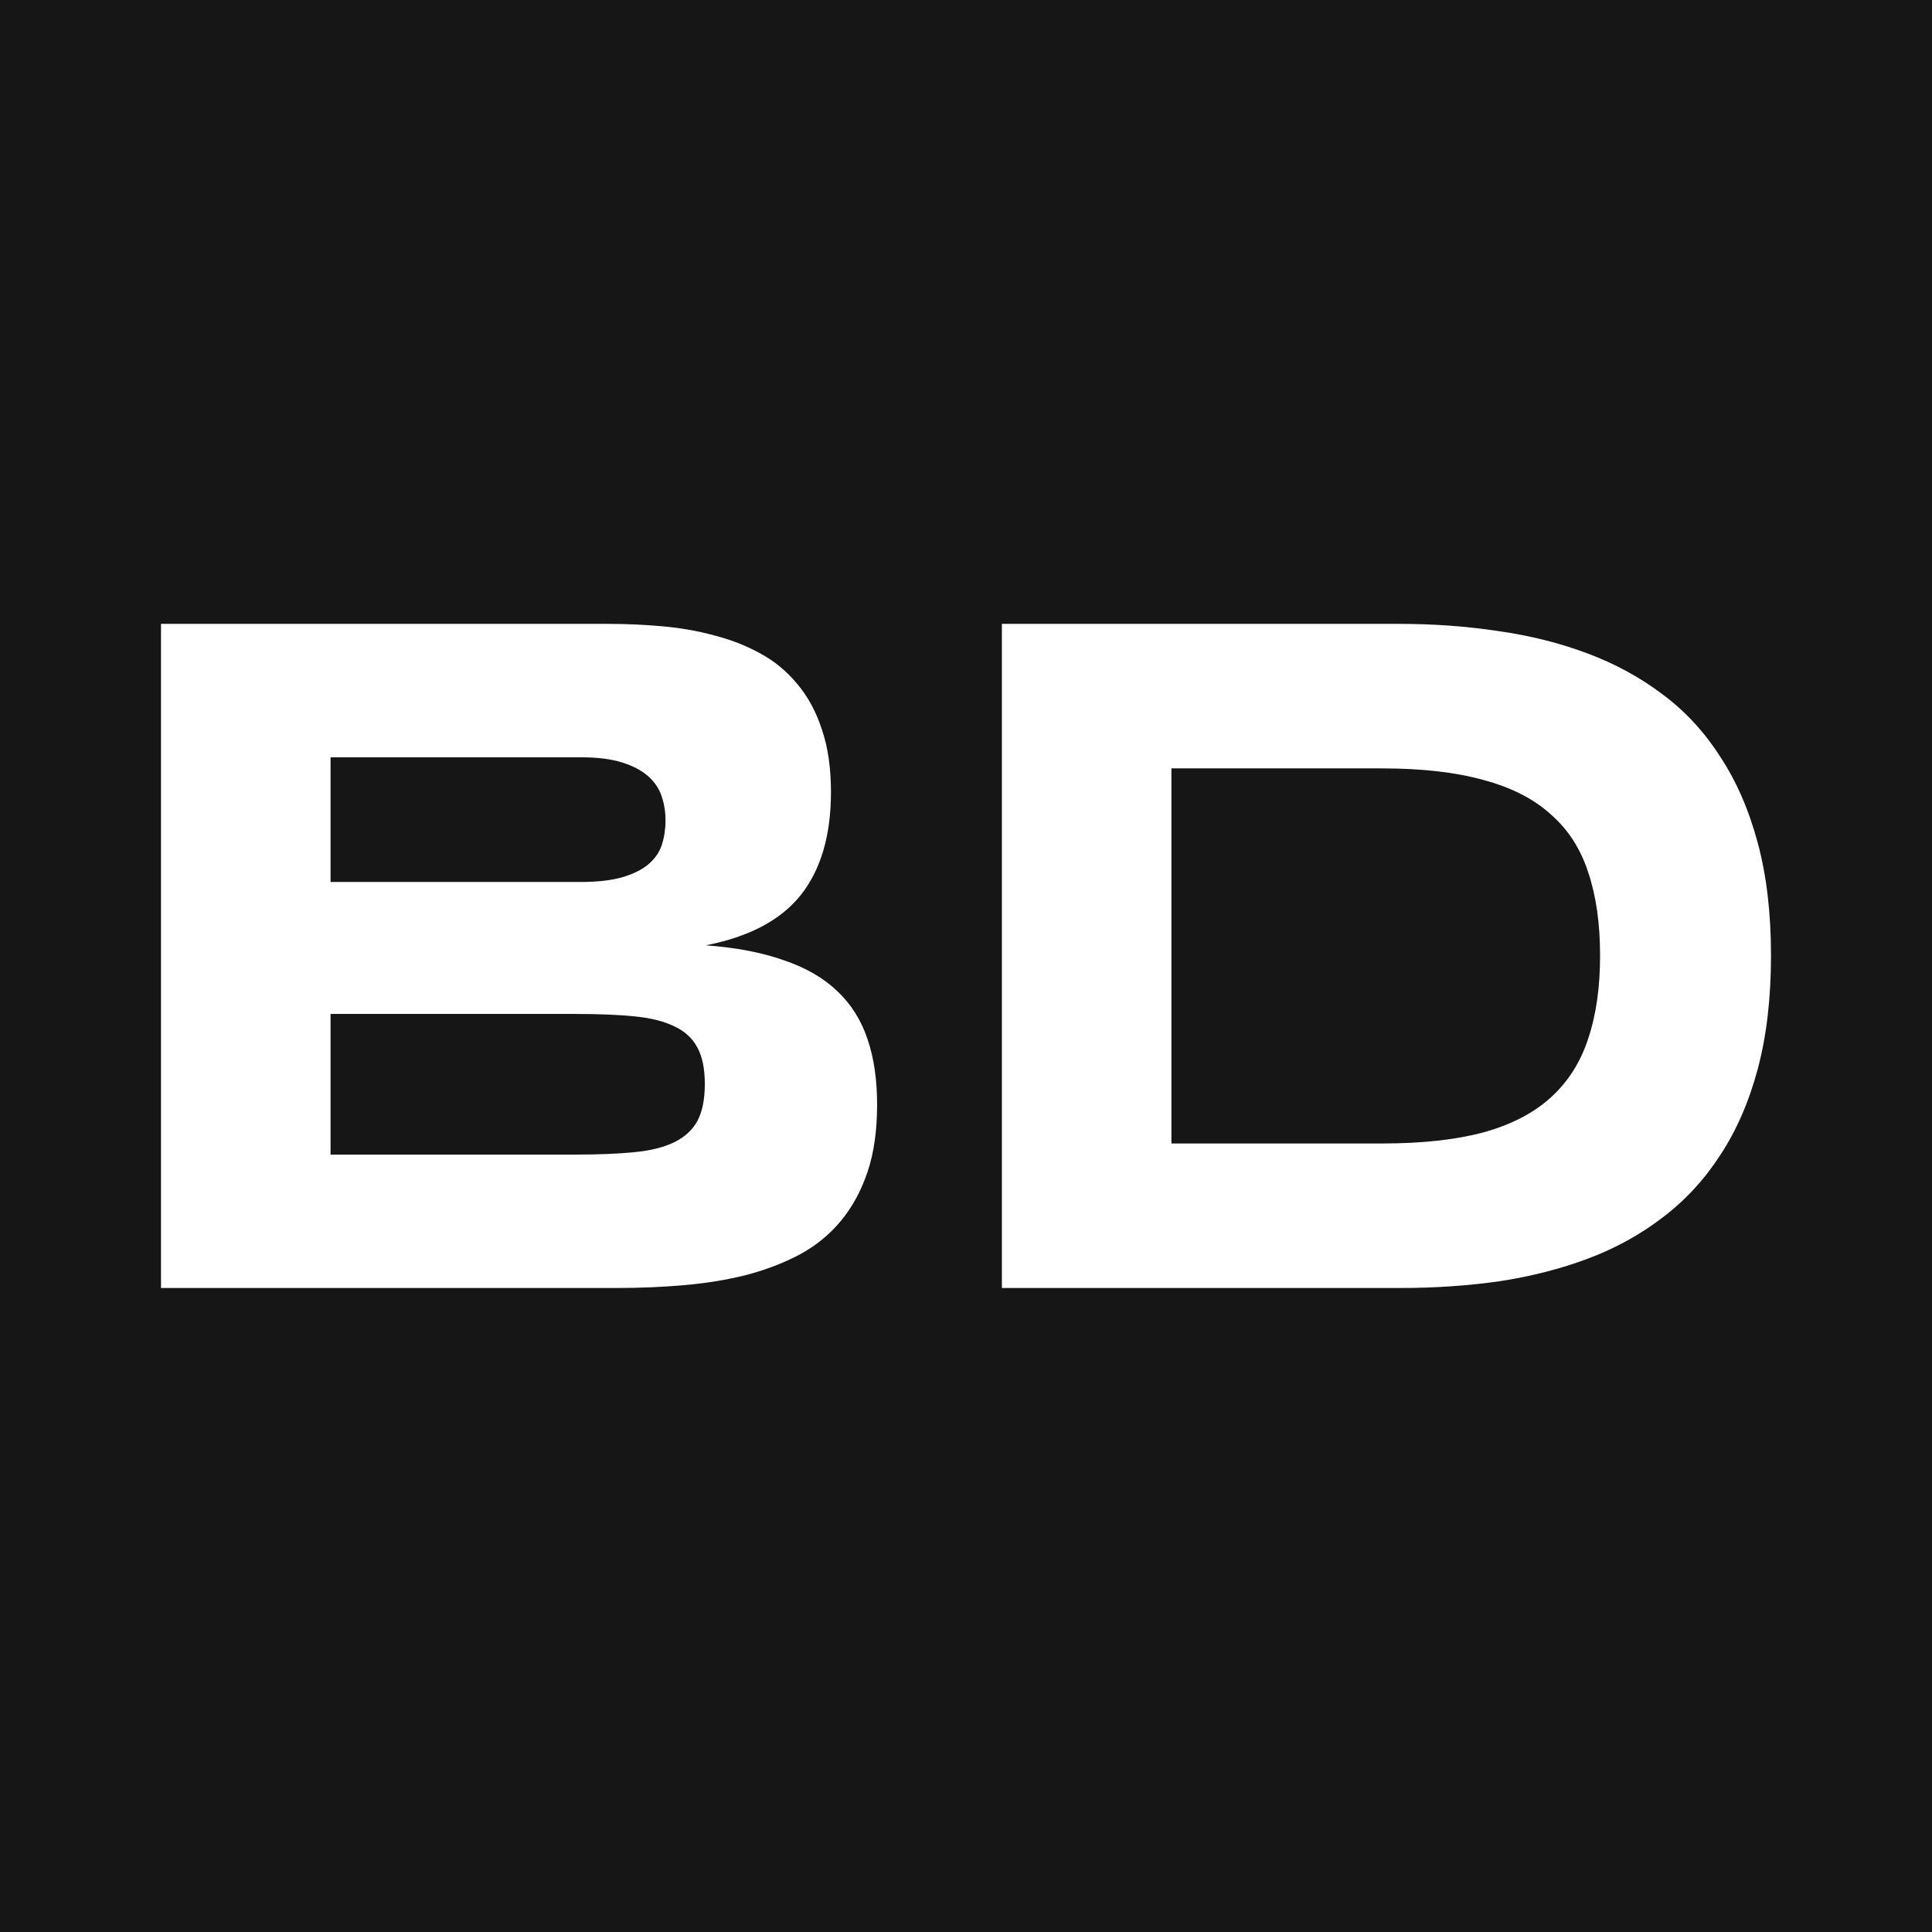 <svg width="96" height="96" viewBox="0 0 96 96" fill="none" xmlns="http://www.w3.org/2000/svg">
<rect width="96" height="96" fill="#161616"/>
<path d="M43.583 54.897C43.583 56.178 43.424 57.291 43.106 58.236C42.788 59.181 42.342 59.997 41.766 60.686C41.206 61.358 40.525 61.91 39.723 62.343C38.935 62.759 38.057 63.095 37.089 63.352C36.135 63.592 35.113 63.76 34.023 63.856C32.933 63.952 31.805 64 30.64 64H8V31H30.231C31.124 31 32.017 31.04 32.91 31.12C33.819 31.2 34.682 31.352 35.499 31.576C36.317 31.785 37.074 32.081 37.77 32.465C38.481 32.849 39.094 33.354 39.609 33.978C40.139 34.603 40.548 35.355 40.835 36.236C41.138 37.116 41.29 38.157 41.29 39.358C41.29 41.504 40.79 43.209 39.791 44.474C38.792 45.723 37.217 46.555 35.068 46.972C36.581 47.084 37.876 47.332 38.951 47.716C40.041 48.084 40.926 48.597 41.608 49.253C42.289 49.894 42.788 50.686 43.106 51.631C43.424 52.56 43.583 53.648 43.583 54.897ZM33.069 40.775C33.069 40.359 33.009 39.967 32.888 39.598C32.767 39.214 32.547 38.878 32.229 38.59C31.911 38.301 31.48 38.069 30.935 37.893C30.39 37.717 29.694 37.629 28.846 37.629H16.425V43.825H28.846C29.694 43.825 30.39 43.745 30.935 43.585C31.48 43.425 31.911 43.209 32.229 42.937C32.547 42.664 32.767 42.344 32.888 41.976C33.009 41.592 33.069 41.191 33.069 40.775ZM35.022 53.865C35.022 53.112 34.901 52.512 34.659 52.063C34.417 51.599 34.038 51.247 33.523 51.007C33.009 50.75 32.343 50.582 31.525 50.502C30.708 50.422 29.731 50.382 28.596 50.382H16.425V57.371H28.596C29.731 57.371 30.708 57.331 31.525 57.251C32.343 57.171 33.009 57.003 33.523 56.747C34.038 56.49 34.417 56.138 34.659 55.69C34.901 55.226 35.022 54.617 35.022 53.865Z" fill="white"/>
<path d="M88 47.476C88 49.59 87.781 51.471 87.341 53.12C86.903 54.753 86.282 56.178 85.479 57.395C84.692 58.612 83.739 59.645 82.618 60.493C81.513 61.342 80.279 62.023 78.917 62.535C77.554 63.047 76.086 63.424 74.512 63.664C72.937 63.888 71.295 64 69.584 64H49.783V31H69.539C71.249 31 72.892 31.12 74.466 31.36C76.041 31.584 77.509 31.953 78.871 32.465C80.249 32.977 81.498 33.658 82.618 34.507C83.739 35.339 84.692 36.372 85.479 37.605C86.282 38.822 86.903 40.247 87.341 41.88C87.781 43.513 88 45.379 88 47.476ZM79.507 47.476C79.507 45.891 79.311 44.514 78.917 43.345C78.538 42.176 77.918 41.215 77.055 40.463C76.207 39.694 75.094 39.126 73.717 38.758C72.339 38.373 70.659 38.181 68.676 38.181H58.207V56.819H68.676C70.659 56.819 72.339 56.635 73.717 56.266C75.094 55.882 76.207 55.306 77.055 54.537C77.918 53.752 78.538 52.776 78.917 51.607C79.311 50.438 79.507 49.061 79.507 47.476Z" fill="white"/>
</svg>
